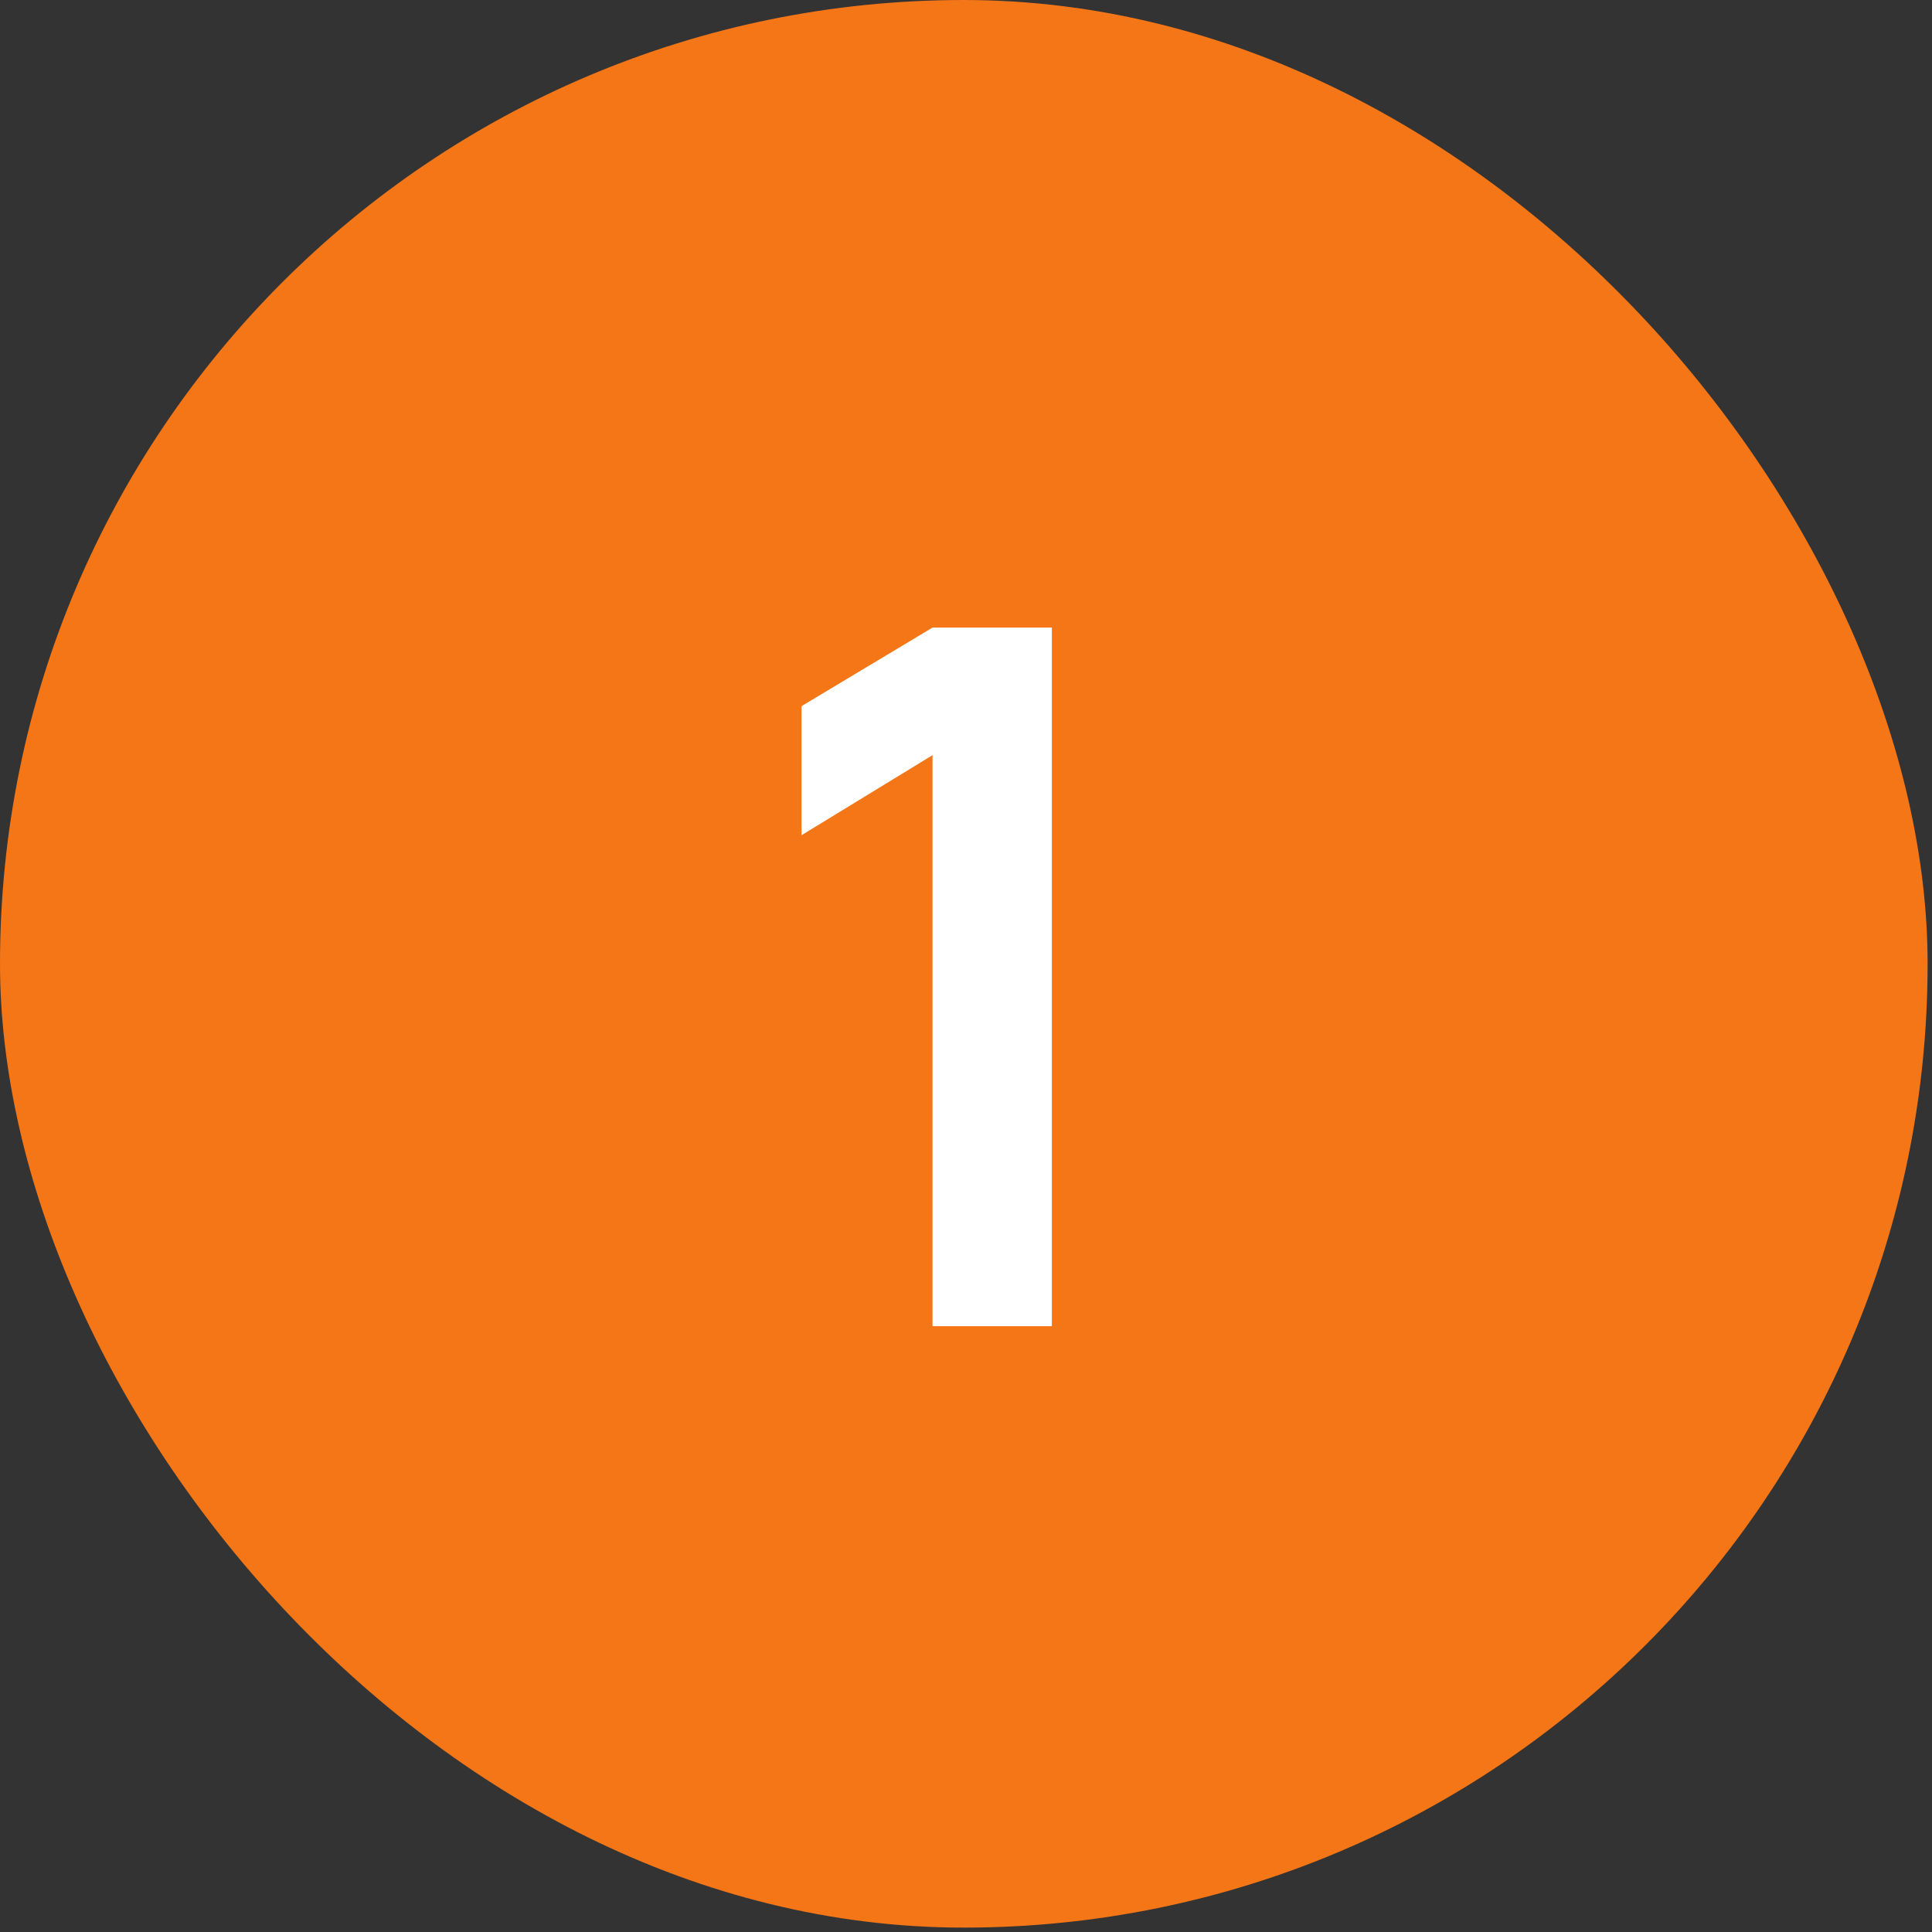 <?xml version="1.0" encoding="UTF-8"?> <svg xmlns="http://www.w3.org/2000/svg" width="92" height="92" viewBox="0 0 92 92" fill="none"><rect x="0" y="0" width="92" height="92" fill="#333333" stroke="none"/><rect width="91.791" height="91.791" rx="45.896" fill="#F47616"></rect><path d="M44.406 63.152V35.96L38.168 39.772V33.626L44.406 29.884H50.089V63.152H44.406Z" fill="white"></path></svg> 
